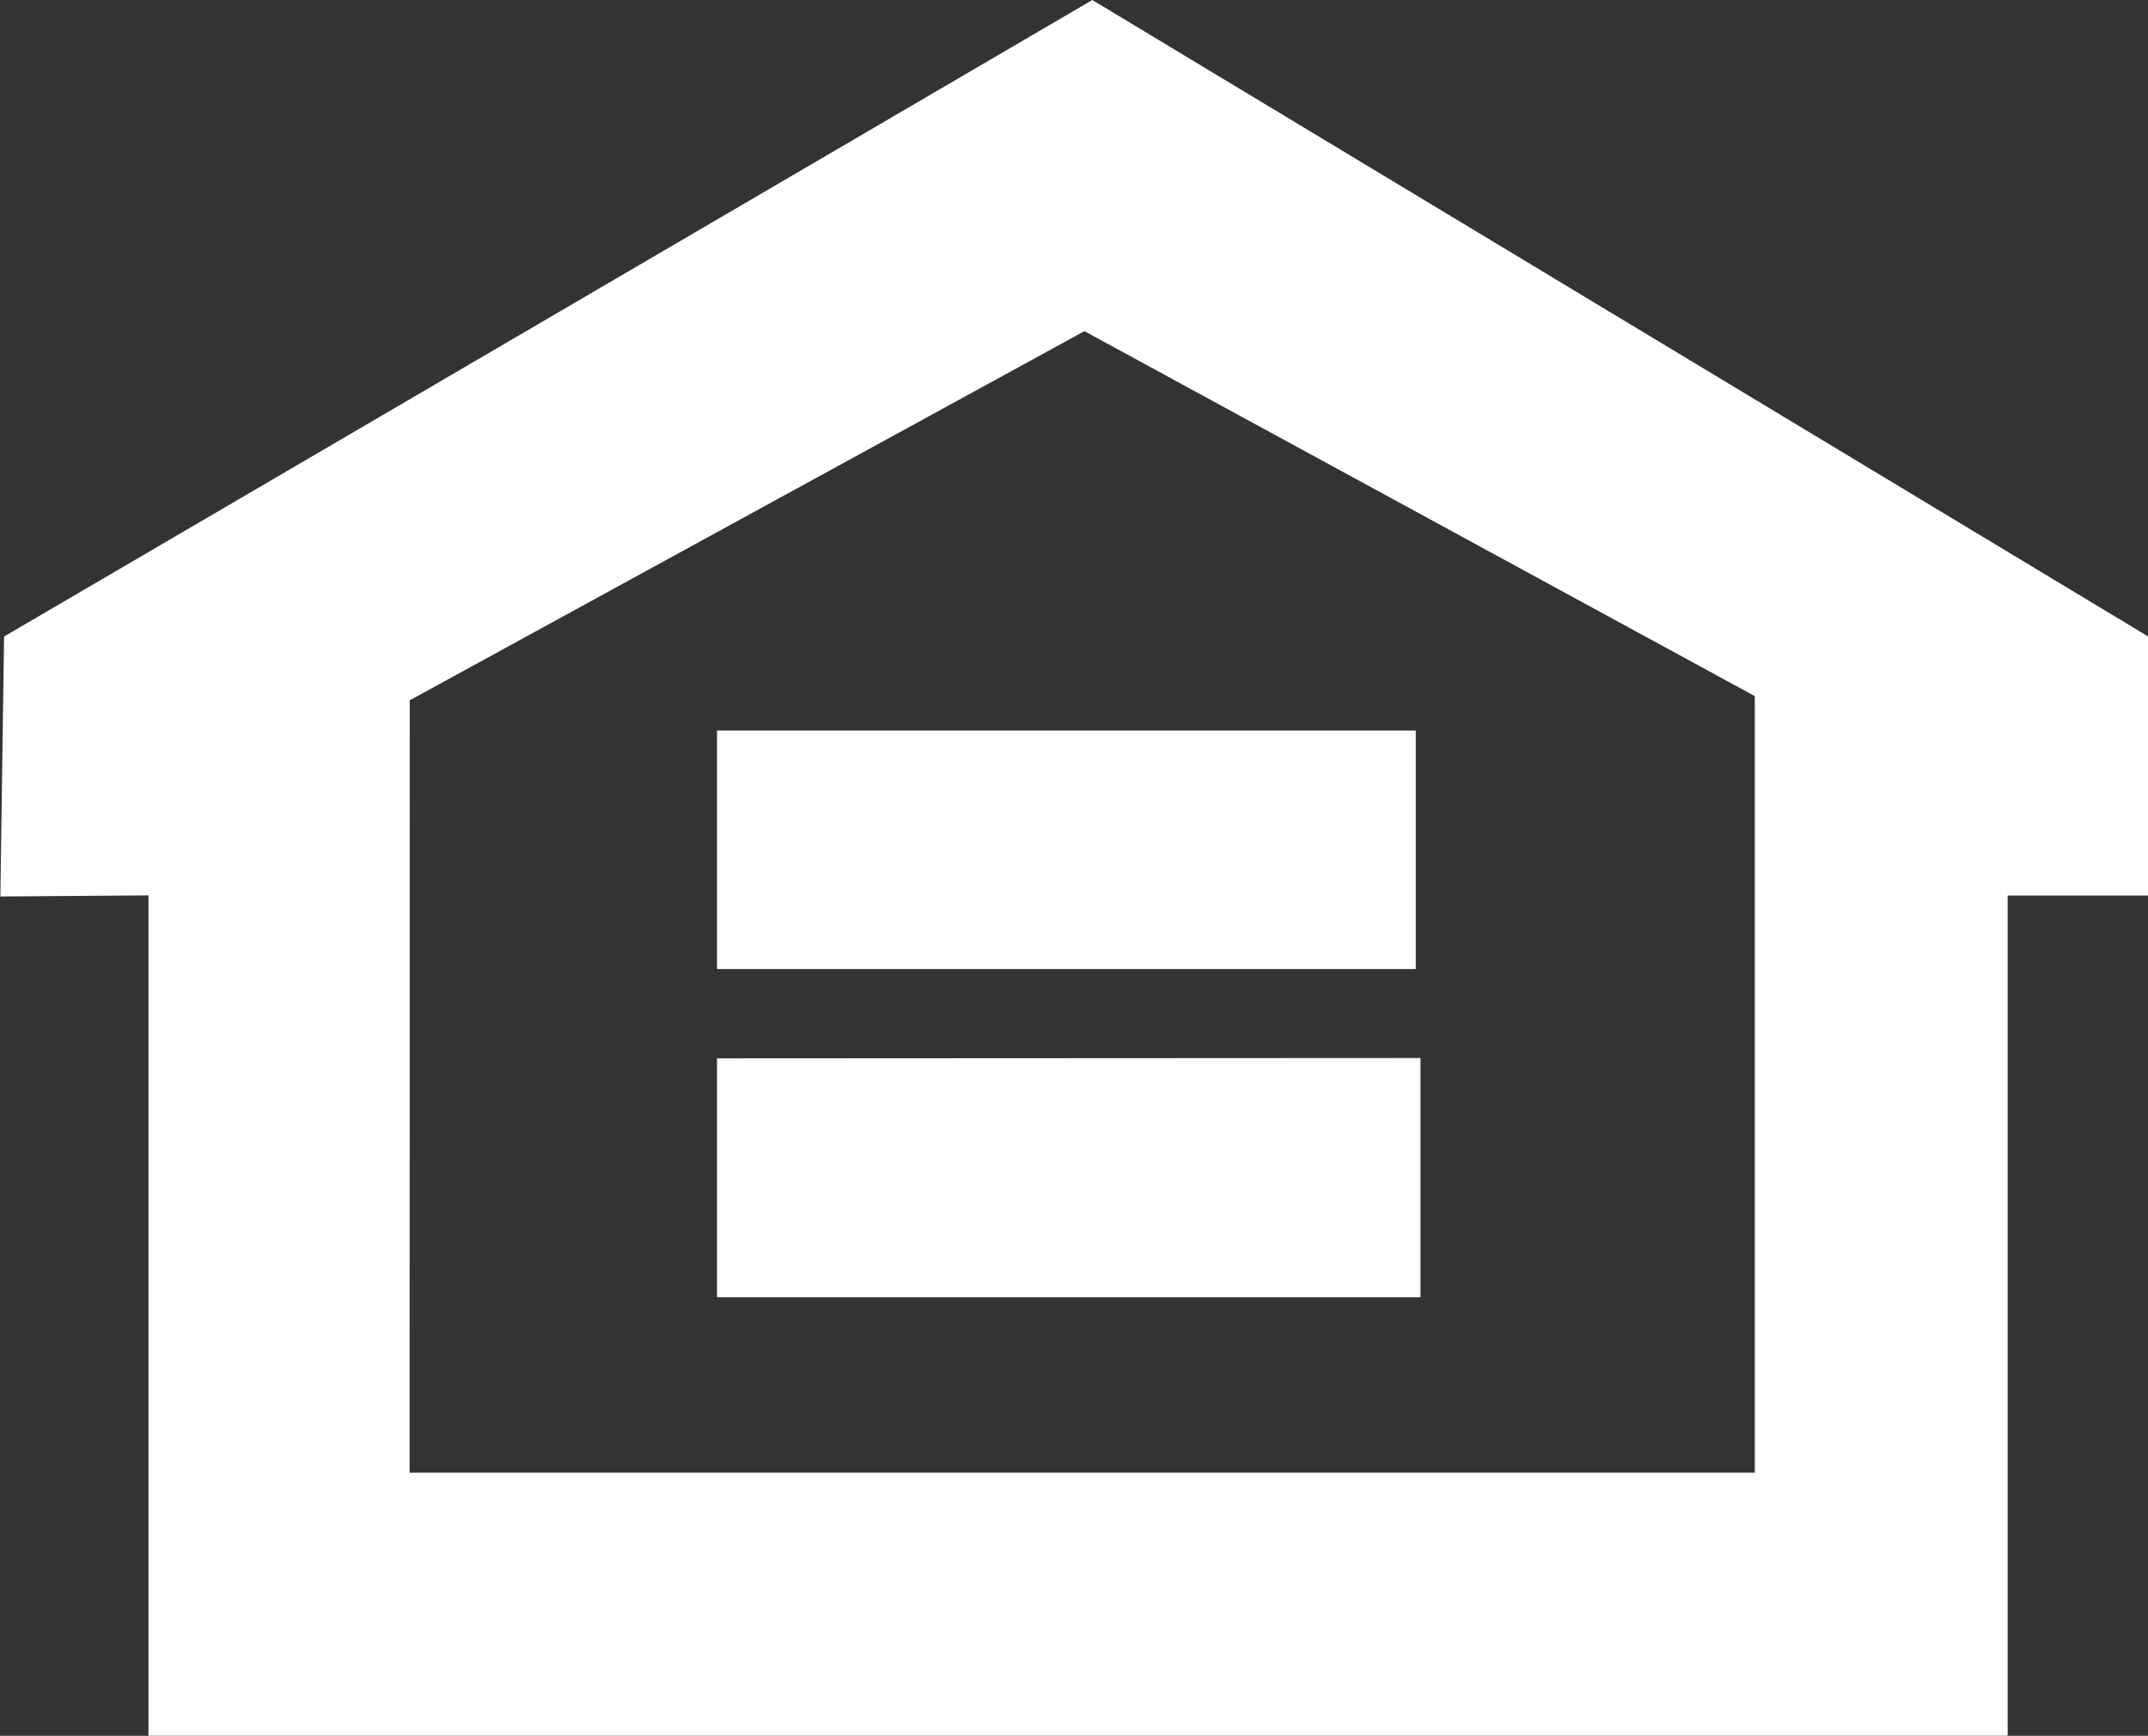 <svg xmlns="http://www.w3.org/2000/svg" width="17.405" height="14.069" viewBox="0 0 17.405 14.069">
  <rect x="0" y="0" width="17.405" height="14.069" fill="#333333" stroke="none"/>
  <path id="Path_251" data-name="Path 251" d="M-14.3,0l-8.818,5.159-.03,2.107,1.2-.009v6.811H-6.883V7.258h1.137v-2.1Zm-5.531,5.676,5.467-2.992,5.432,2.958v6.294h-10.9Zm2.49,2.178h5.662V5.921h-5.662Zm0,.724v1.936h5.7l0-1.939Z" transform="translate(23.151)" fill="#fff"/>
</svg>
